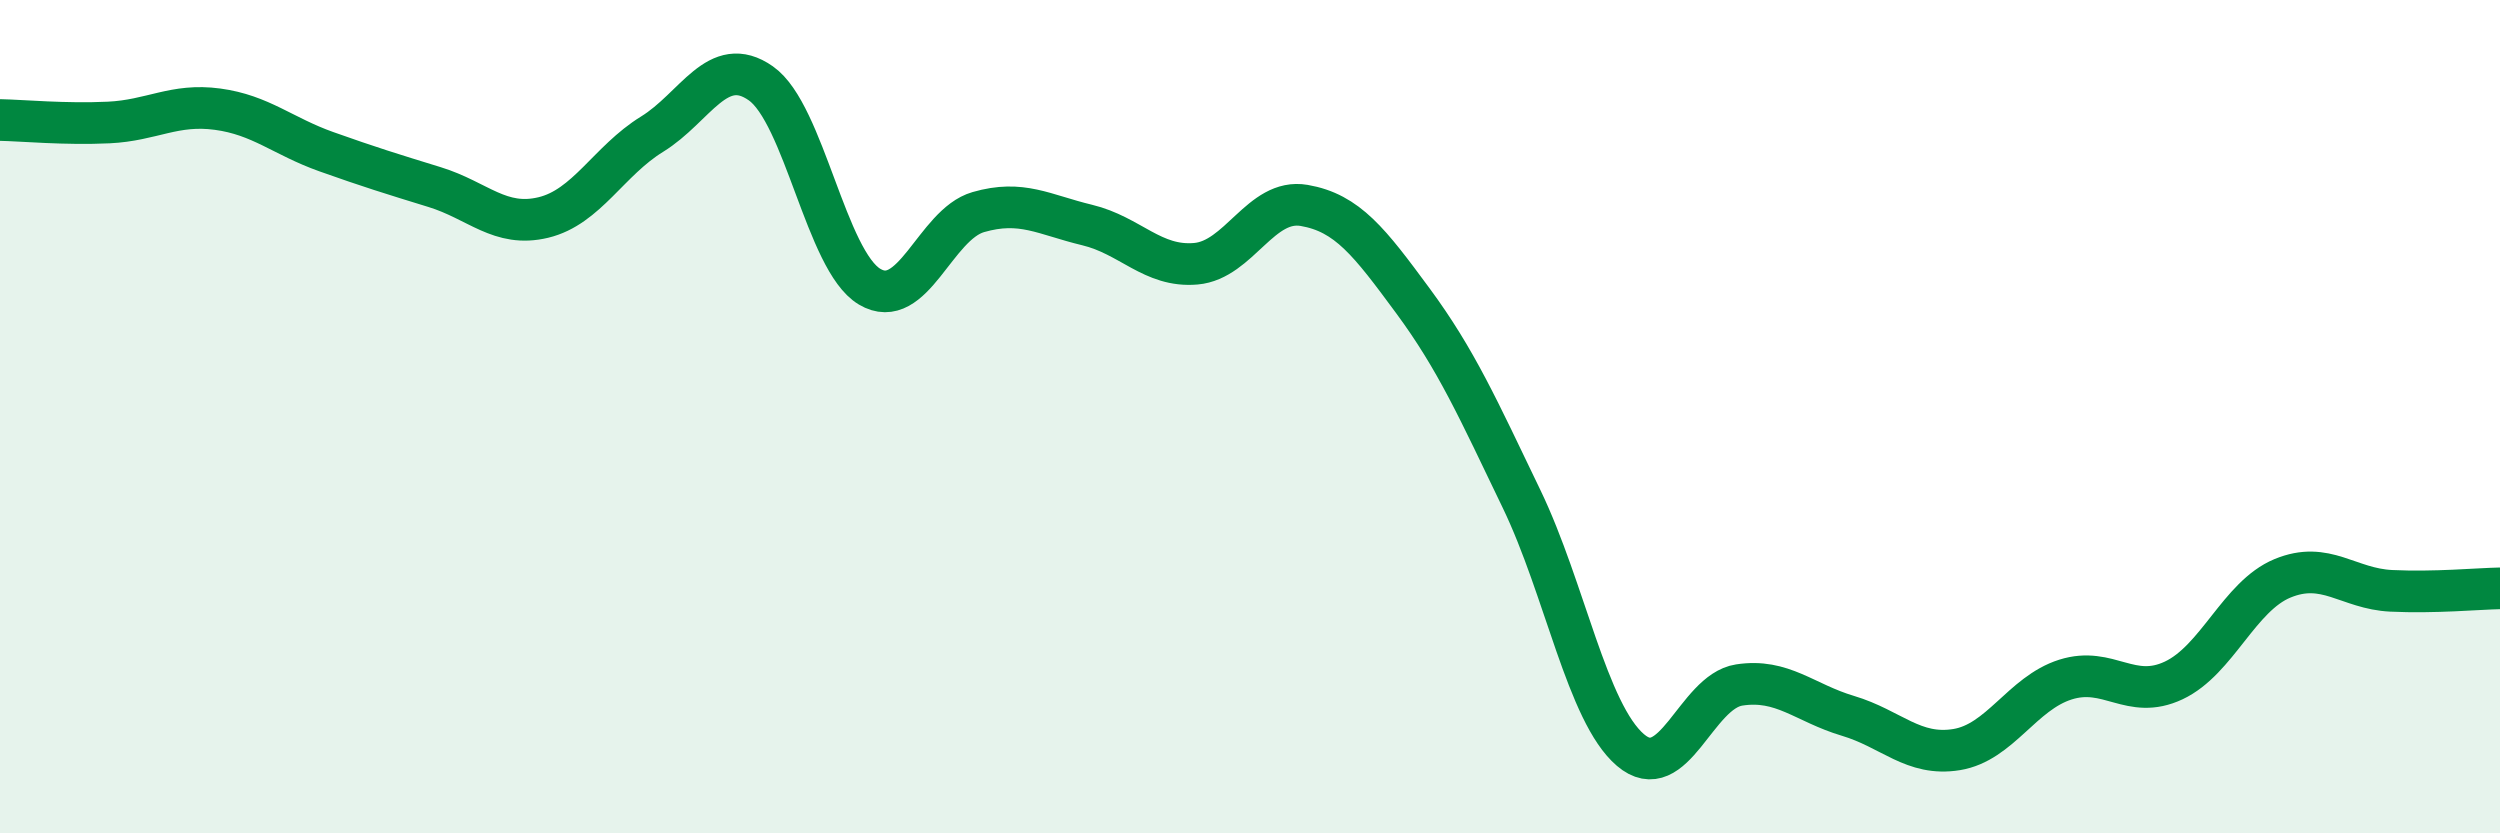 
    <svg width="60" height="20" viewBox="0 0 60 20" xmlns="http://www.w3.org/2000/svg">
      <path
        d="M 0,2.88 C 0.52,2.89 1.57,2.99 2.61,2.94 C 3.65,2.89 4.18,2.48 5.22,2.62 C 6.26,2.76 6.79,3.27 7.83,3.64 C 8.87,4.01 9.39,4.17 10.43,4.49 C 11.47,4.81 12,5.47 13.04,5.22 C 14.08,4.97 14.61,3.86 15.65,3.22 C 16.69,2.58 17.22,1.27 18.26,2 C 19.3,2.73 19.83,6.26 20.87,6.88 C 21.91,7.5 22.44,5.39 23.48,5.09 C 24.52,4.79 25.05,5.15 26.09,5.4 C 27.13,5.65 27.66,6.42 28.7,6.33 C 29.74,6.24 30.26,4.75 31.3,4.93 C 32.34,5.11 32.87,5.81 33.91,7.22 C 34.95,8.63 35.48,9.82 36.52,11.98 C 37.56,14.14 38.09,17.11 39.13,18 C 40.17,18.89 40.7,16.6 41.74,16.44 C 42.78,16.28 43.31,16.87 44.35,17.18 C 45.39,17.49 45.92,18.16 46.96,17.99 C 48,17.82 48.53,16.64 49.57,16.31 C 50.61,15.98 51.13,16.82 52.17,16.33 C 53.21,15.84 53.74,14.31 54.78,13.88 C 55.82,13.45 56.35,14.13 57.39,14.18 C 58.43,14.23 59.48,14.13 60,14.12L60 20L0 20Z"
        fill="#008740"
        opacity="0.1"
        stroke-linecap="round"
        stroke-linejoin="round"
      />
      <path
        d="M 0,2.88 C 0.52,2.89 1.57,2.99 2.61,2.94 C 3.65,2.89 4.18,2.48 5.22,2.62 C 6.26,2.76 6.79,3.27 7.83,3.64 C 8.87,4.01 9.39,4.17 10.43,4.49 C 11.47,4.81 12,5.47 13.04,5.22 C 14.08,4.97 14.61,3.86 15.65,3.22 C 16.69,2.58 17.22,1.27 18.26,2 C 19.3,2.73 19.83,6.26 20.87,6.88 C 21.91,7.5 22.44,5.39 23.48,5.09 C 24.52,4.79 25.05,5.15 26.09,5.4 C 27.13,5.65 27.66,6.42 28.7,6.33 C 29.74,6.24 30.26,4.75 31.3,4.93 C 32.34,5.11 32.87,5.81 33.91,7.22 C 34.95,8.63 35.48,9.82 36.52,11.98 C 37.56,14.14 38.09,17.11 39.13,18 C 40.17,18.89 40.7,16.6 41.74,16.44 C 42.78,16.28 43.31,16.87 44.35,17.18 C 45.39,17.49 45.92,18.16 46.96,17.99 C 48,17.82 48.53,16.64 49.57,16.31 C 50.61,15.98 51.13,16.82 52.17,16.33 C 53.21,15.84 53.74,14.31 54.78,13.88 C 55.82,13.45 56.35,14.13 57.39,14.18 C 58.43,14.23 59.48,14.13 60,14.12"
        stroke="#008740"
        stroke-width="1"
        fill="none"
        stroke-linecap="round"
        stroke-linejoin="round"
      />
    </svg>
  
